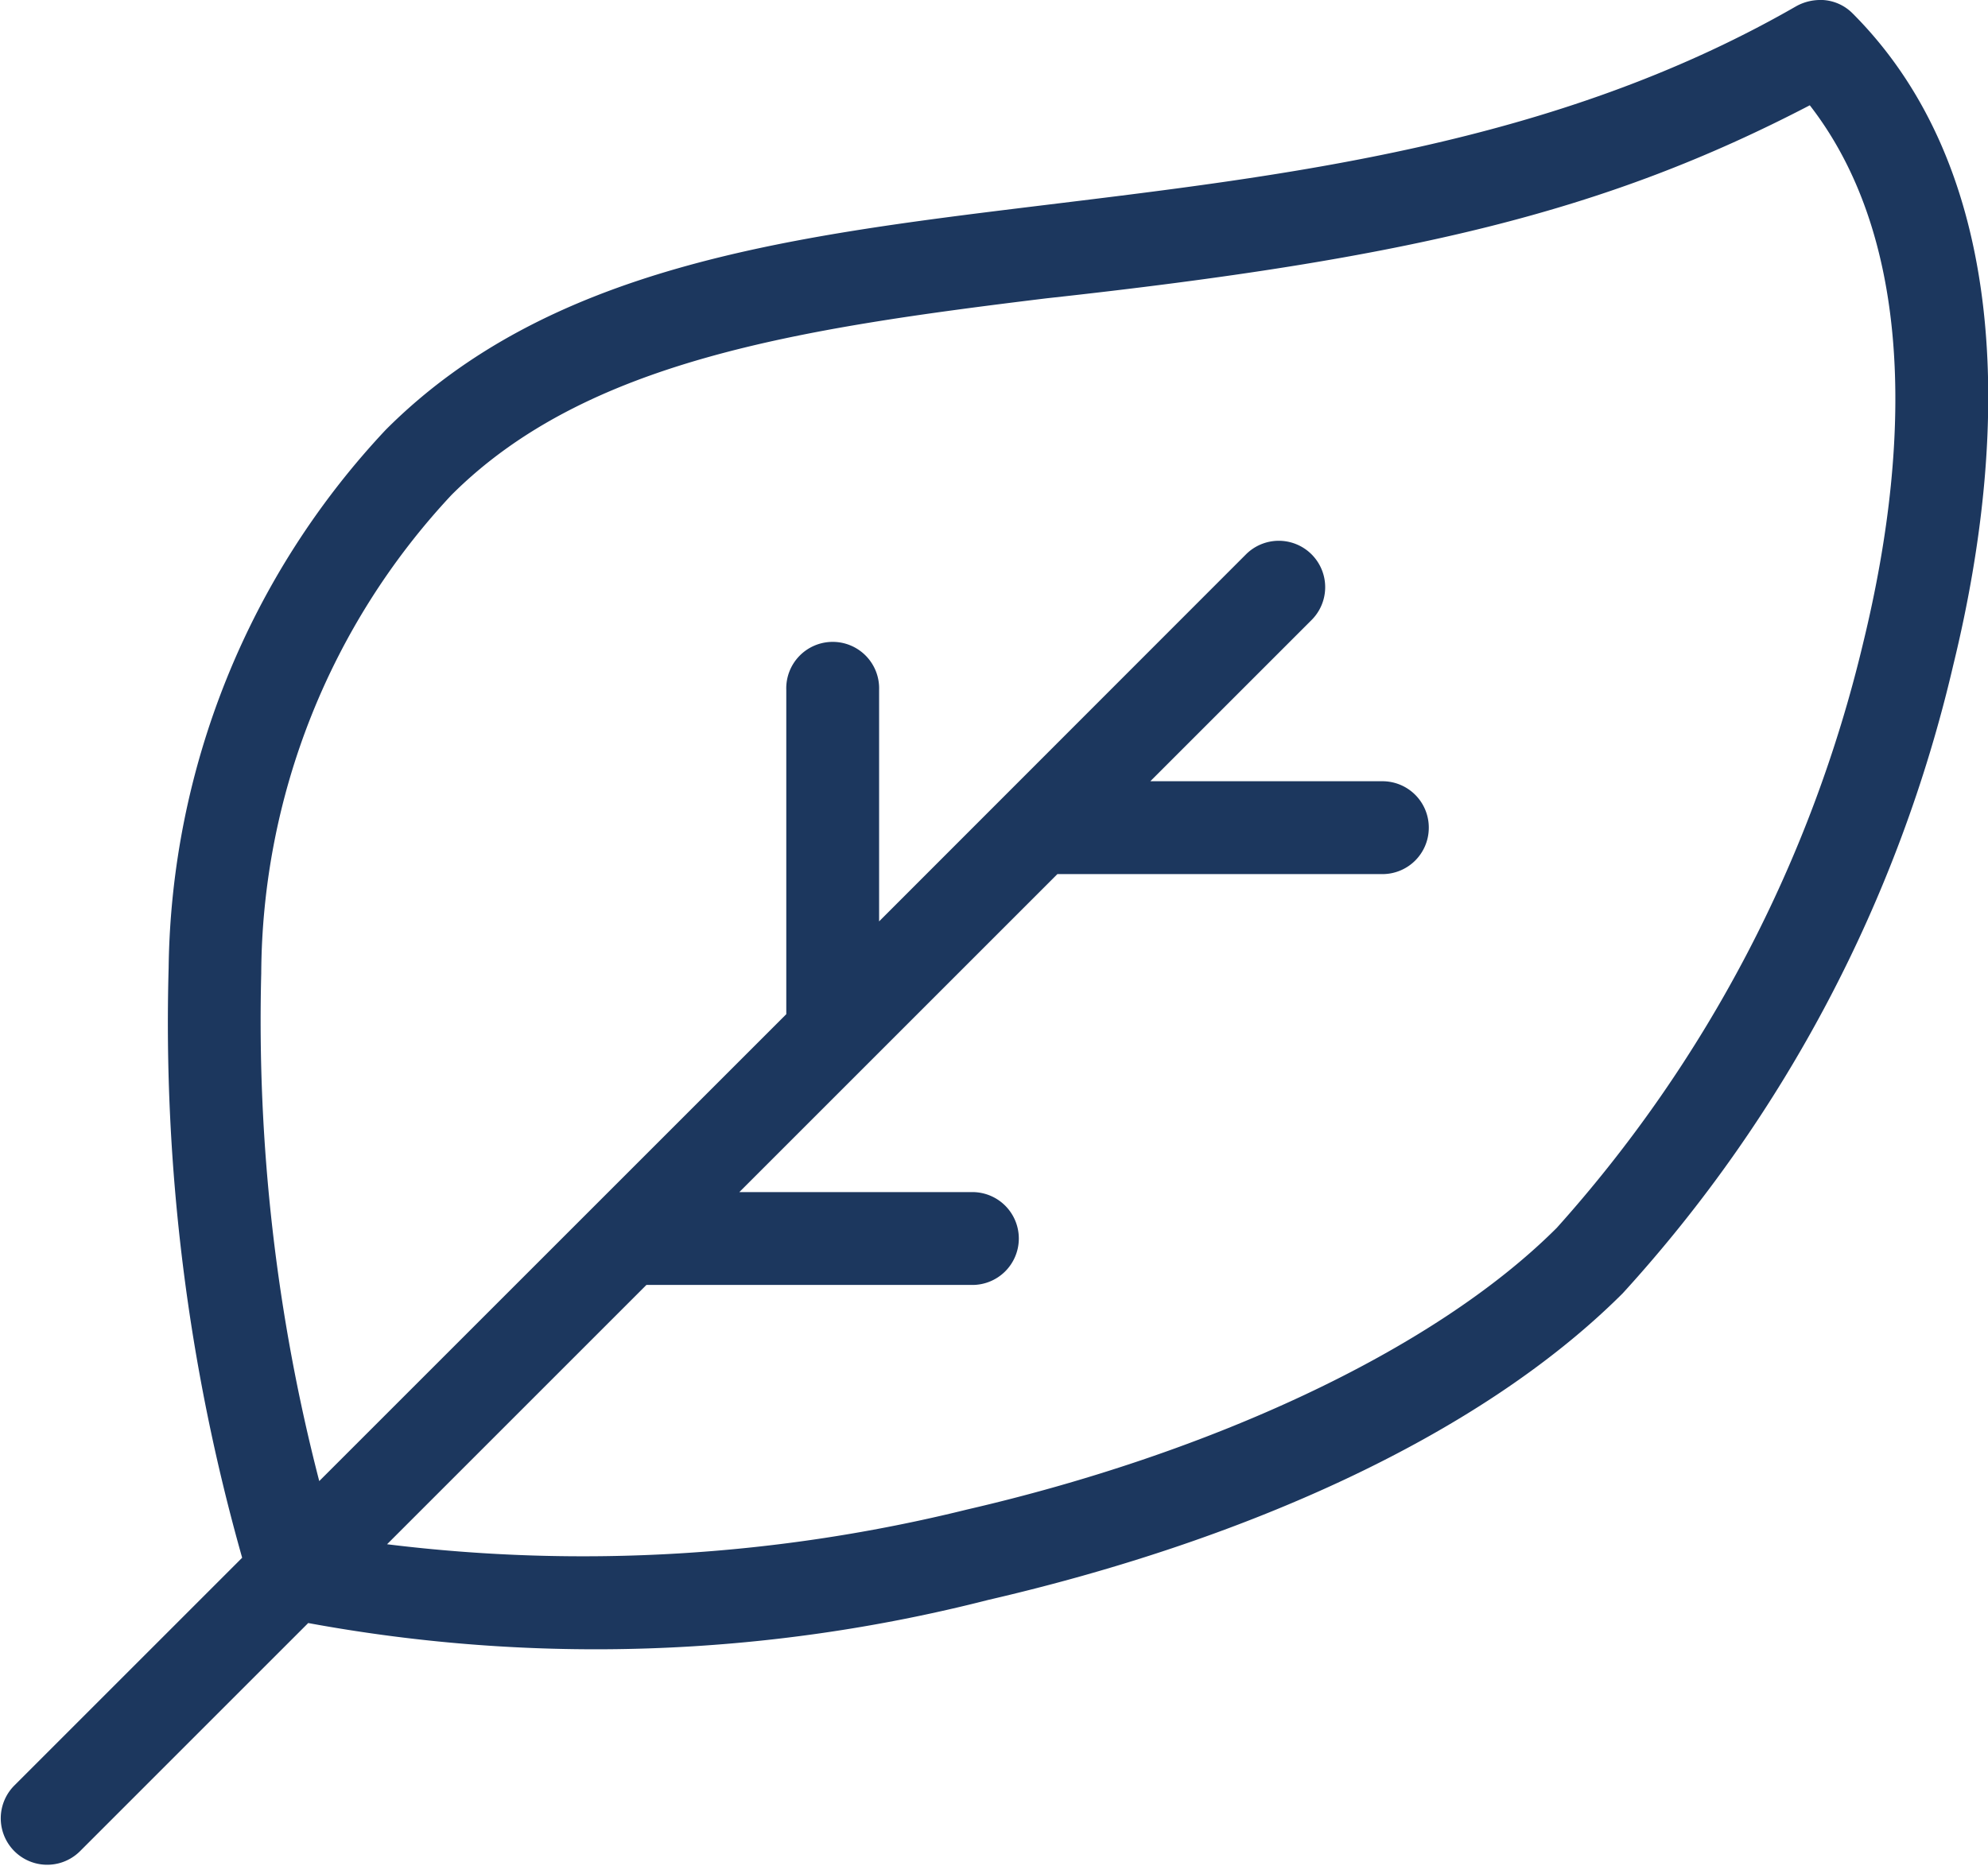 <svg xmlns="http://www.w3.org/2000/svg" width="37.288" height="35" viewBox="0 0 37.288 35"><defs><style>.a{fill:#1c375e;}</style></defs><path class="a" d="M36.962,283.215a.929.929,0,0,0-.468.115c-4.552,2.619-9.585,3.18-14.281,3.754s-9.125,1.14-12.174,4.19a15.019,15.019,0,0,0-4.076,10.1,36.859,36.859,0,0,0,1.379,11.064l-4.271,4.271A.87.87,0,1,0,4.3,317.944l4.281-4.281a29.741,29.741,0,0,0,12.756-.434c4.692-1.084,9.164-3.02,11.9-5.752a26.346,26.346,0,0,0,6.2-11.787c1.118-4.576,1-9.333-1.889-12.224a.853.853,0,0,0-.582-.252Zm-.216,1.976c1.84,2.371,1.987,6.037,1,10.088A25.142,25.142,0,0,1,32,306.249c-2.339,2.339-6.578,4.249-11.055,5.283a30.007,30.007,0,0,1-10.885.653l4.865-4.865h6.084a.871.871,0,1,0,0-1.741H16.667l5.966-5.966h6.085a.869.869,0,0,0,.881-.854l0,0a.869.869,0,0,0-.879-.888H24.376l3.025-3.025a.87.87,0,1,0-1.231-1.231L19.289,300.5v-4.343a.871.871,0,1,0-1.741,0v6.084L8.788,311A34.494,34.494,0,0,1,7.7,301.475a13.237,13.237,0,0,1,3.567-8.973c2.517-2.517,6.479-3.118,11.157-3.69,6.832-.747,10.475-1.62,14.322-3.622Z" transform="translate(-2.8 -283.215)"/></svg>